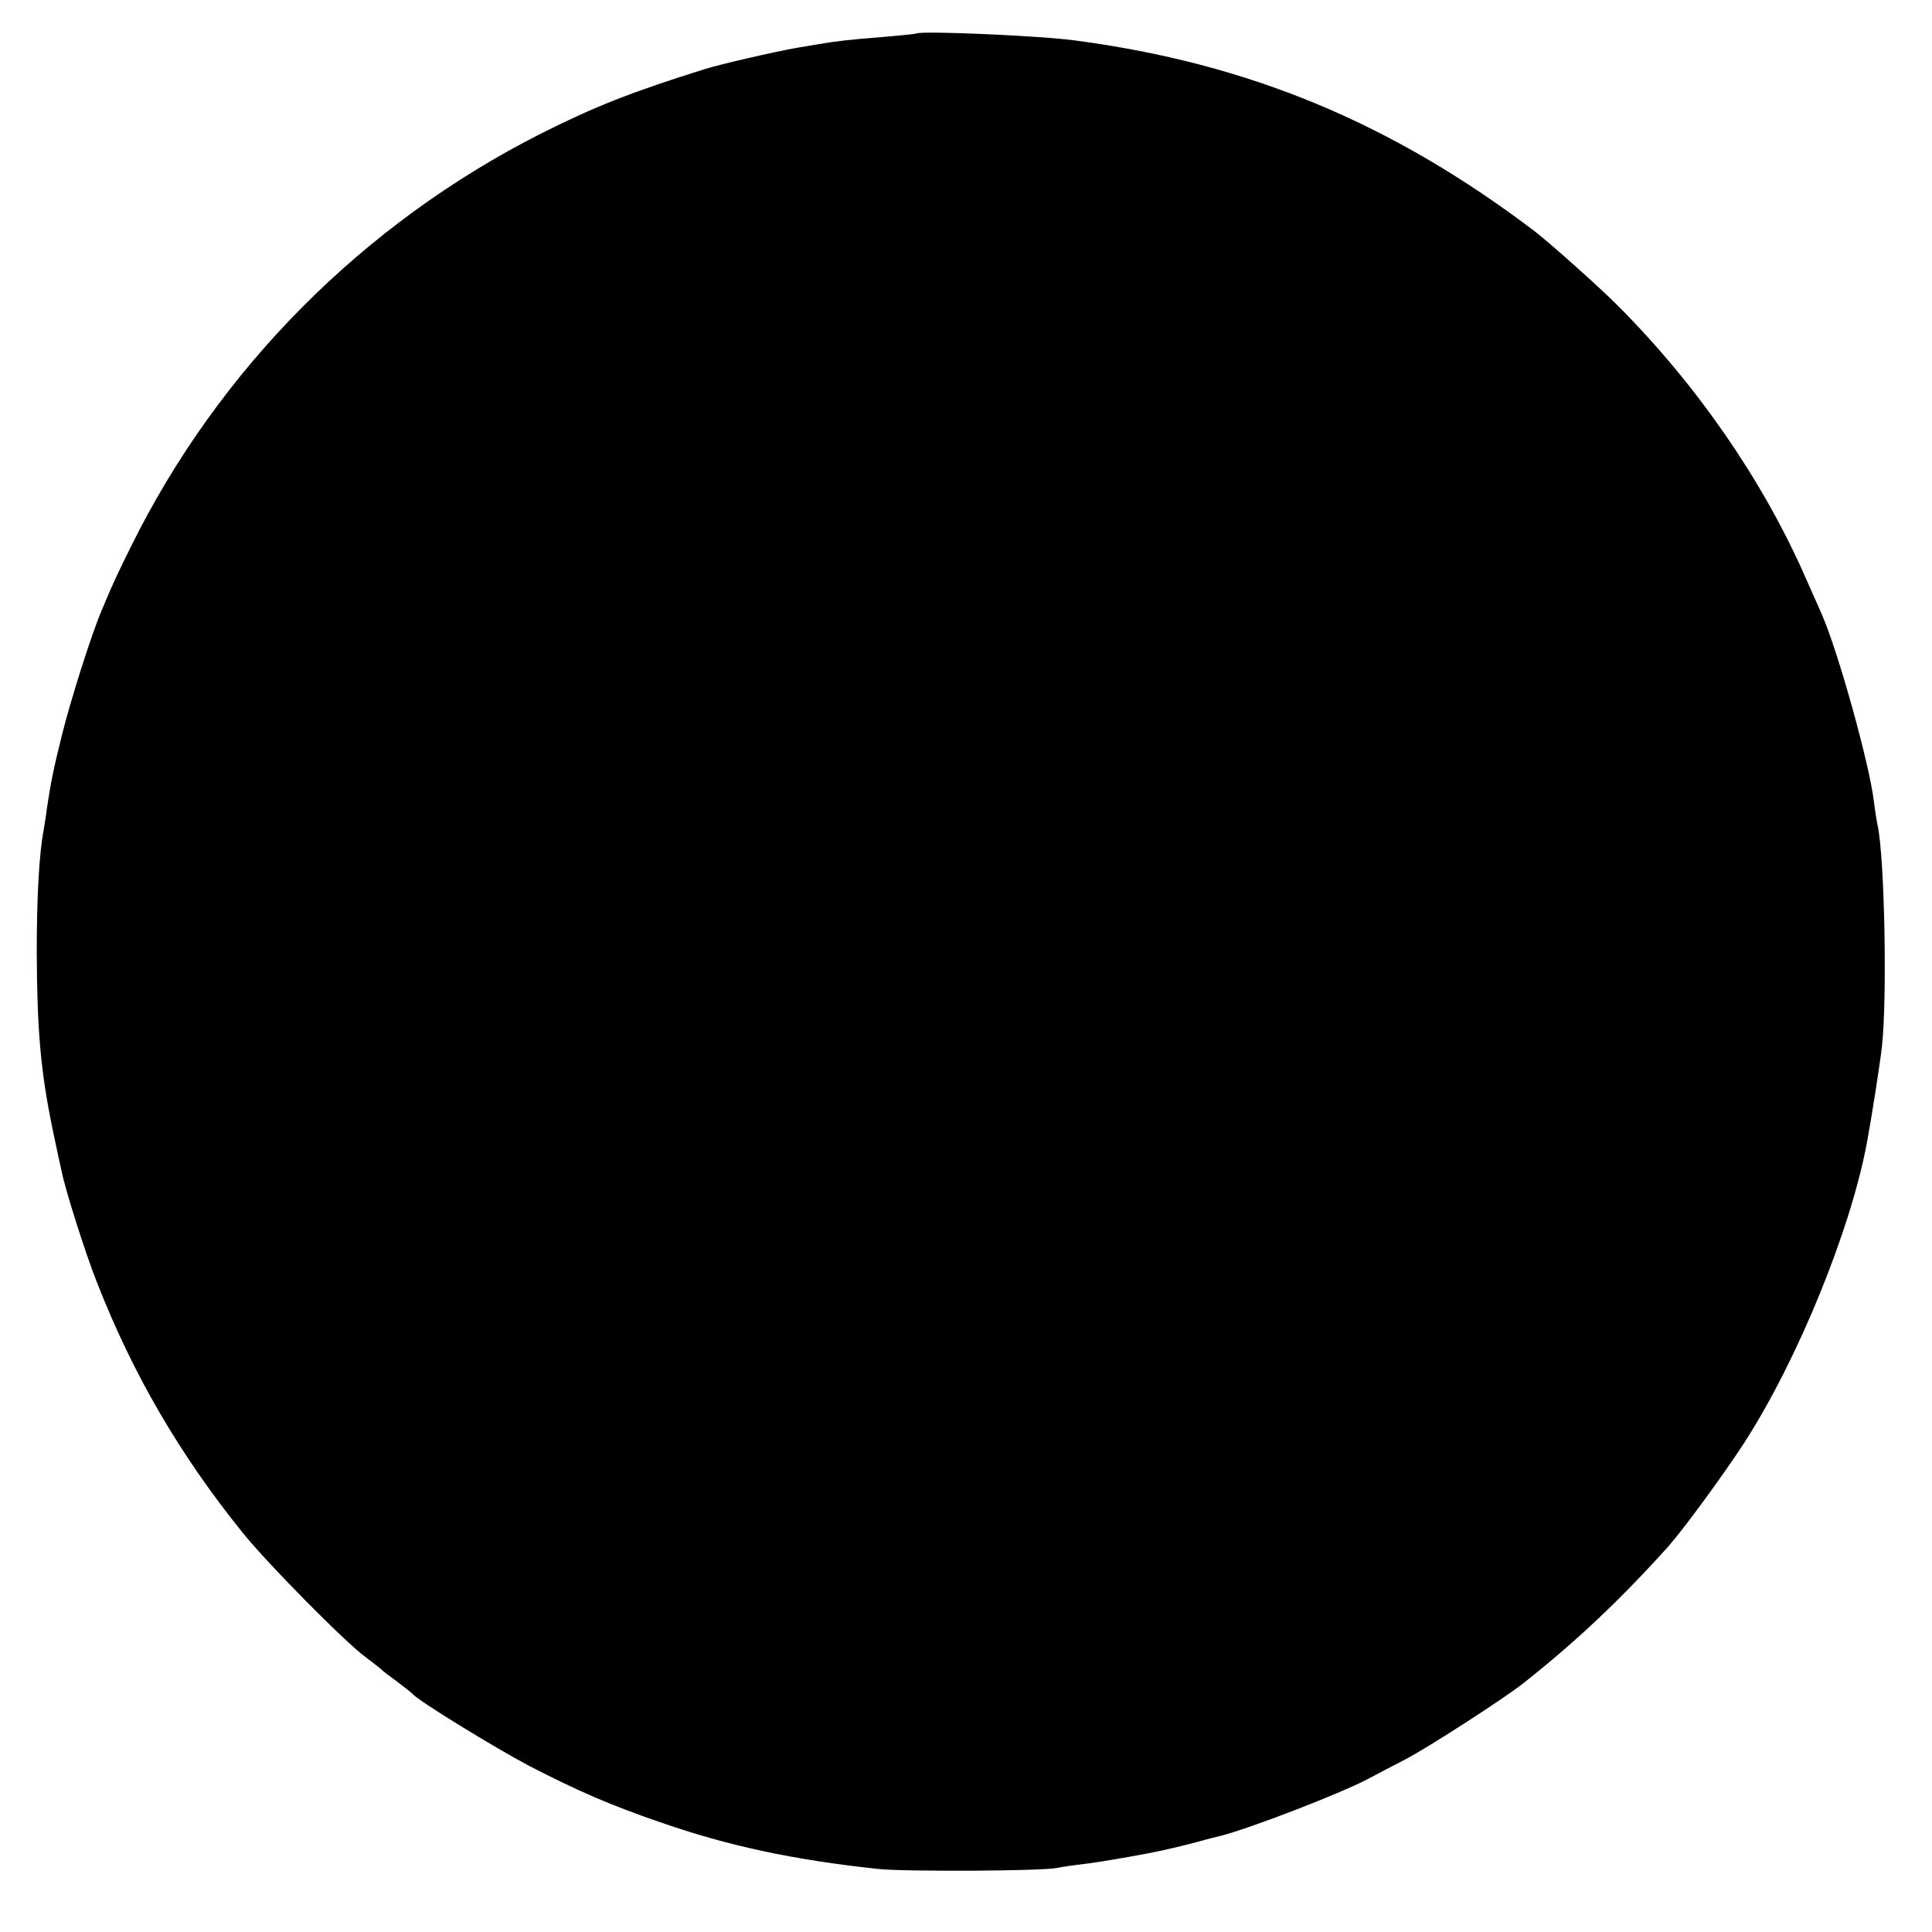 <?xml version="1.0" standalone="no"?>
<!DOCTYPE svg PUBLIC "-//W3C//DTD SVG 20010904//EN"
 "http://www.w3.org/TR/2001/REC-SVG-20010904/DTD/svg10.dtd">
<svg version="1.0" xmlns="http://www.w3.org/2000/svg"
 width="552pt" height="552pt" viewBox="0 0 552 552"
 preserveAspectRatio="xMidYMid meet">
<g transform="translate(0,552) scale(0.1,-0.1)"
fill="#000000" stroke="none">
<path d="M2617 5424 c-1 -1 -40 -5 -87 -9 -102 -8 -144 -13 -190 -21 -19 -3
-46 -8 -60 -10 -68 -12 -220 -47 -265 -61 -211 -66 -317 -108 -470 -185 -507
-257 -919 -671 -1170 -1178 -39 -79 -50 -101 -85 -185 -30 -71 -89 -258 -113
-355 -25 -101 -32 -136 -43 -210 -2 -19 -7 -46 -9 -60 -13 -67 -20 -191 -20
-350 1 -225 11 -341 46 -510 11 -52 22 -104 25 -116 10 -52 68 -235 101 -318
102 -261 236 -492 417 -716 70 -87 292 -312 351 -355 22 -17 42 -32 45 -35 3
-4 23 -19 45 -35 22 -17 42 -32 45 -36 18 -20 231 -151 333 -205 138 -71 227
-110 372 -160 198 -69 383 -108 625 -134 78 -8 466 -6 510 3 14 3 48 8 75 11
46 5 182 29 230 40 29 6 108 26 120 30 6 2 24 6 40 10 87 22 343 121 423 163
26 14 74 39 107 56 62 32 287 177 339 219 152 120 281 243 413 390 45 51 162
211 218 298 152 236 303 607 349 855 13 70 36 215 43 275 15 134 8 534 -12
630 -3 14 -8 45 -11 70 -13 109 -103 431 -149 535 -7 17 -30 67 -50 113 -120
271 -306 541 -530 766 -49 50 -198 183 -240 215 -407 309 -815 479 -1310 545
-100 14 -447 29 -458 20z"/>
</g>
</svg>
